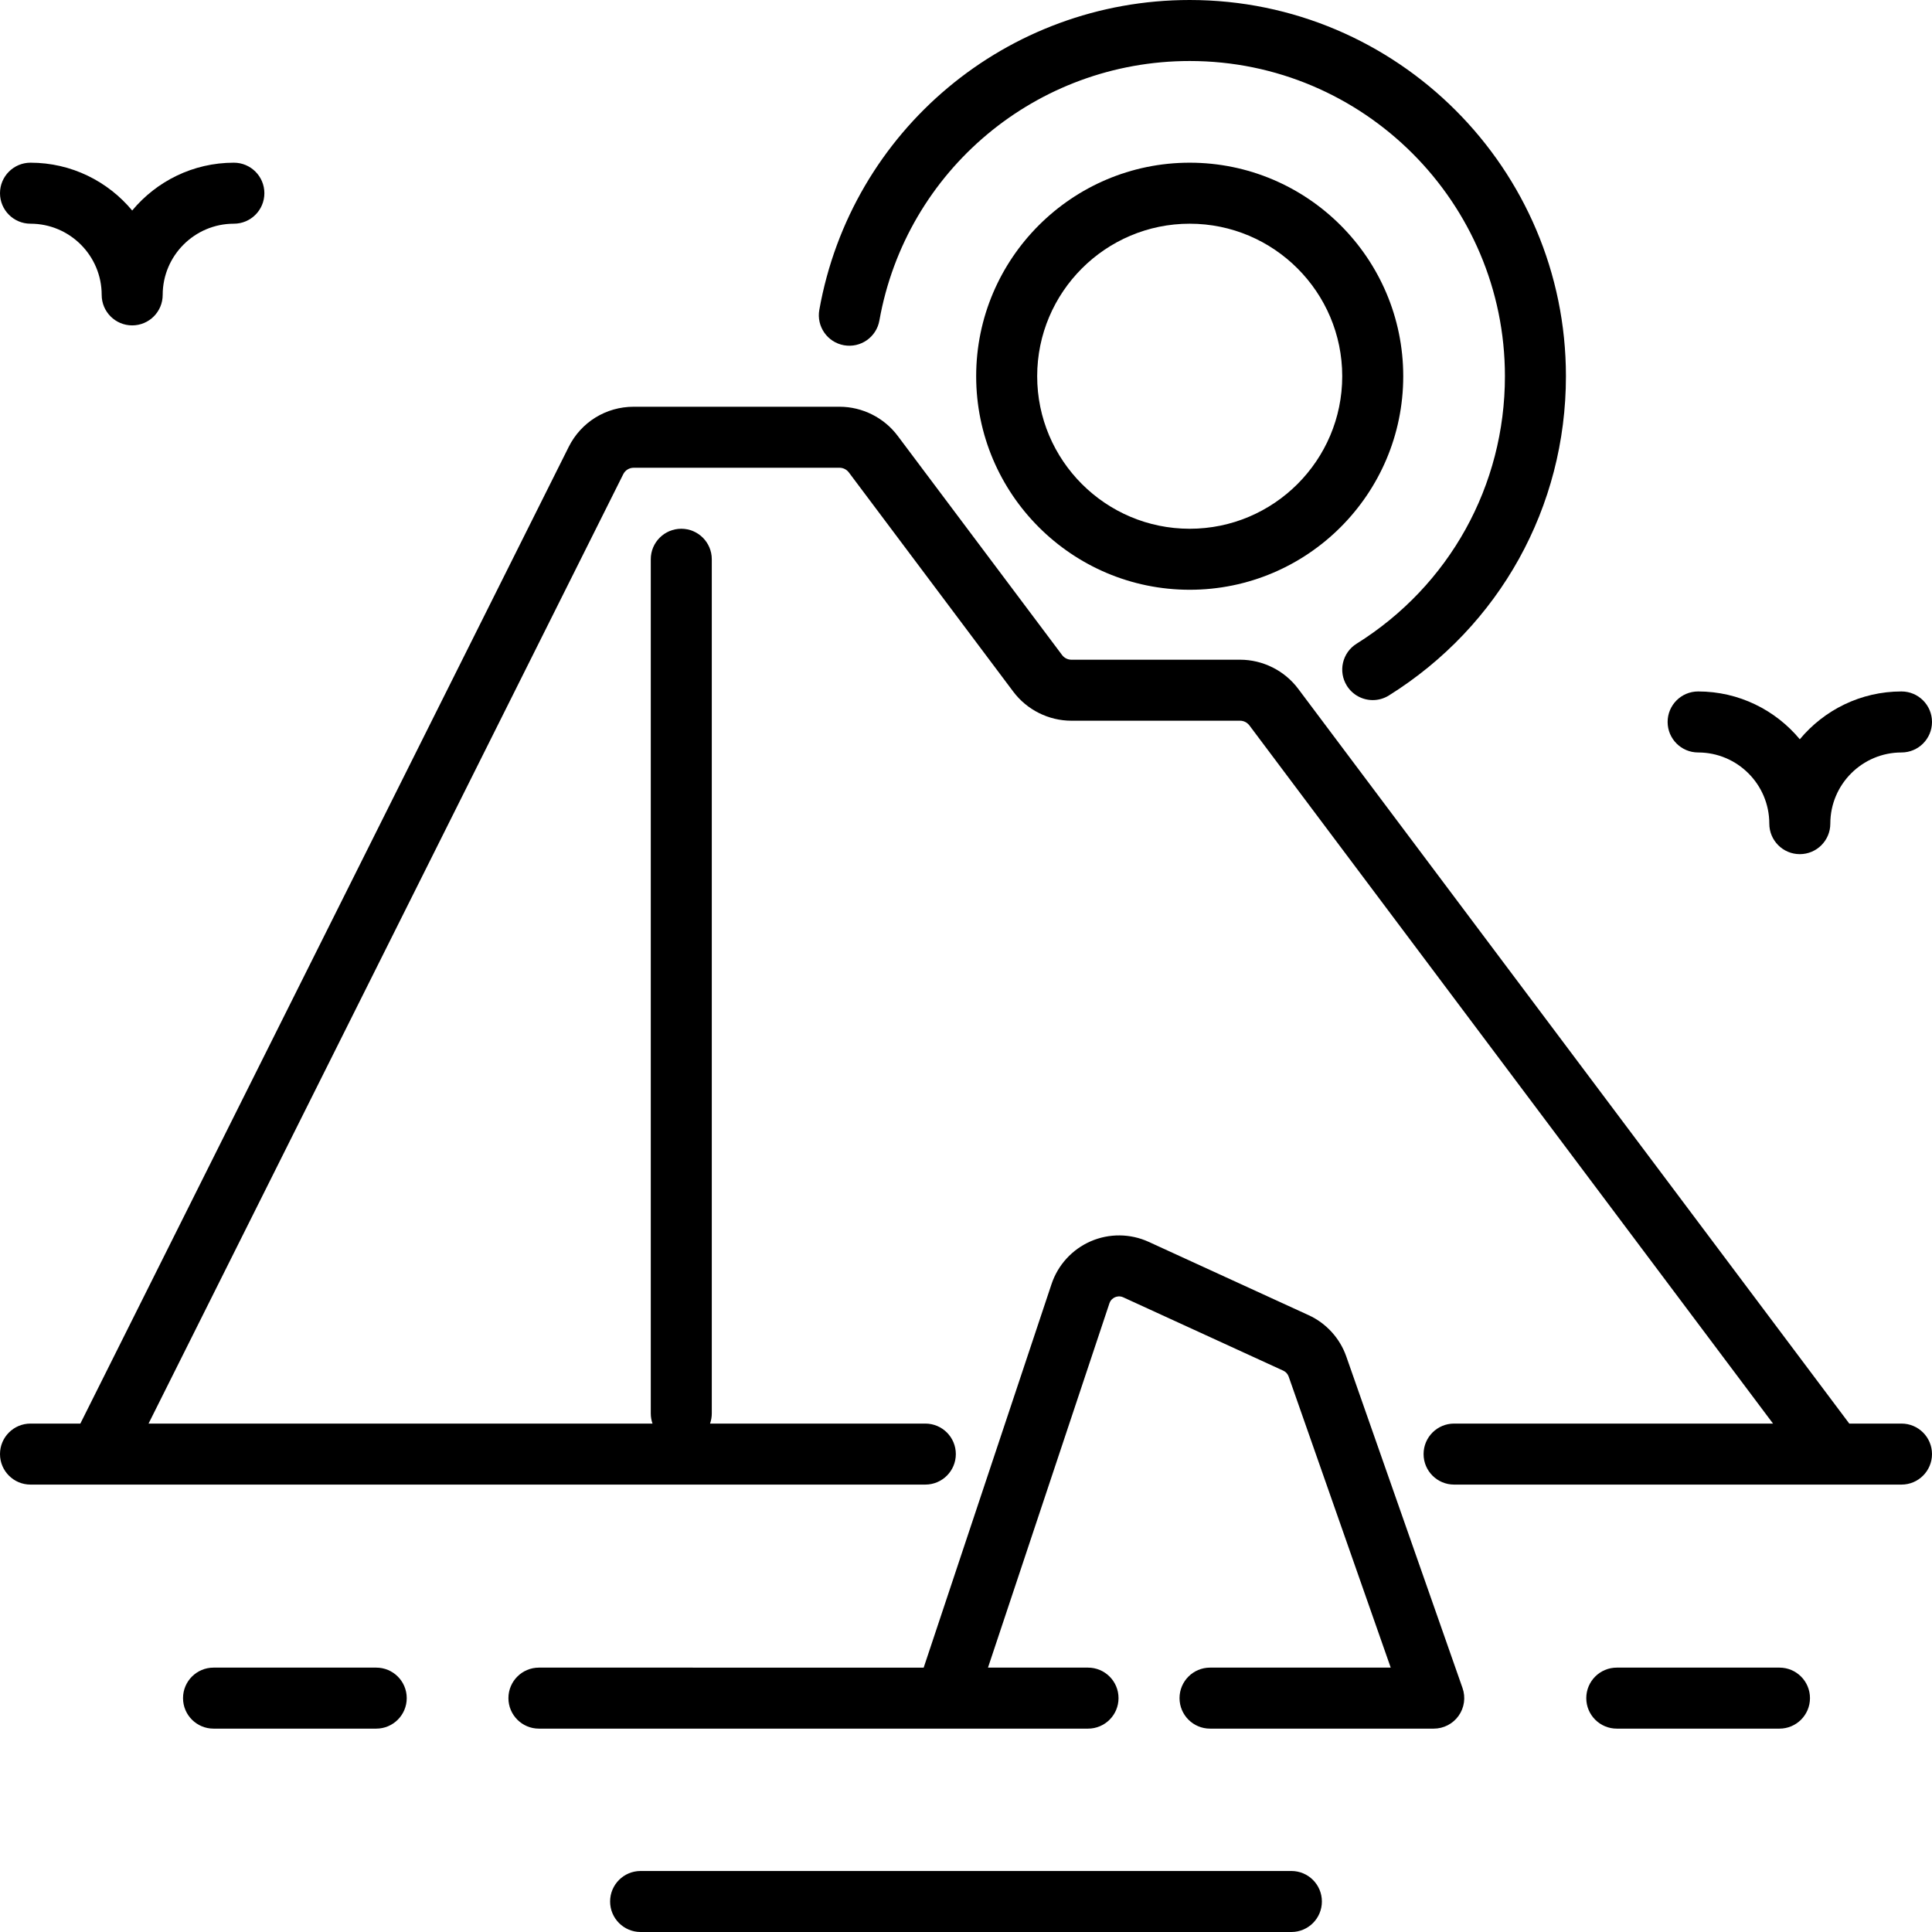 <?xml version="1.0" encoding="iso-8859-1"?>
<!-- Uploaded to: SVG Repo, www.svgrepo.com, Generator: SVG Repo Mixer Tools -->
<svg fill="#000000" height="800px" width="800px" version="1.1" id="Layer_1" xmlns="http://www.w3.org/2000/svg" xmlns:xlink="http://www.w3.org/1999/xlink" 
	 viewBox="0 0 512 512" xml:space="preserve">
<g>
	<g>
		<g>
			<path d="M315.284,43.116c-31.204,0-56.589,25.387-56.589,56.589s25.385,56.589,56.589,56.589s56.589-25.387,56.589-56.589
				S346.488,43.116,315.284,43.116z M315.284,140.126c-22.289,0-40.421-18.132-40.421-40.421s18.132-40.421,40.421-40.421
				c22.289,0,40.421,18.132,40.421,40.421S337.573,140.126,315.284,140.126z"/>
			<path d="M223.667,91.496c4.397,0.781,8.594-2.146,9.377-6.542c7.097-39.857,41.684-68.786,82.24-68.786
				c46.062,0,83.537,37.475,83.537,83.537c0,28.994-14.698,55.494-39.317,70.888c-3.786,2.367-4.936,7.354-2.569,11.14
				c1.534,2.453,4.168,3.8,6.863,3.8c1.464,0,2.945-0.398,4.278-1.231c29.375-18.366,46.913-49.992,46.913-84.596
				C414.989,44.727,370.262,0,315.284,0c-48.404,0-89.685,34.537-98.157,82.12C216.343,86.516,219.273,90.713,223.667,91.496z"/>
			<path d="M450.021,199.411c10.401,0,18.863,8.463,18.863,18.863c0,4.466,3.62,8.084,8.084,8.084c4.465,0,8.084-3.618,8.084-8.084
				c0-10.401,8.463-18.863,18.863-18.863c4.465,0,8.084-3.618,8.084-8.084c0-4.466-3.62-8.084-8.084-8.084
				c-10.823,0-20.517,4.935-26.947,12.671c-6.431-7.736-16.124-12.671-26.947-12.671c-4.465,0-8.084,3.618-8.084,8.084
				C441.937,195.792,445.556,199.411,450.021,199.411z"/>
			<path d="M8.084,59.284c10.401,0,18.863,8.463,18.863,18.863c0,4.466,3.62,8.084,8.084,8.084c4.465,0,8.084-3.618,8.084-8.084
				c0-10.401,8.463-18.863,18.863-18.863c4.465,0,8.084-3.619,8.084-8.084s-3.62-8.084-8.084-8.084
				c-10.823,0-20.517,4.935-26.947,12.671C28.601,48.05,18.907,43.116,8.084,43.116C3.62,43.116,0,46.734,0,51.2
				S3.62,59.284,8.084,59.284z"/>
			<path d="M503.916,377.263h-13.835l-146.049-194.73c-3.617-4.824-9.377-7.703-15.405-7.703h-44.693
				c-0.967,0-1.891-0.462-2.471-1.235l-43.576-58.101c-3.618-4.824-9.378-7.703-15.406-7.703h-54.547
				c-7.342,0-13.942,4.079-17.224,10.645L21.294,377.263H8.084c-4.465,0-8.084,3.618-8.084,8.084c0,4.466,3.62,8.084,8.084,8.084
				h237.137c4.465,0,8.084-3.618,8.084-8.084c0-4.466-3.62-8.084-8.084-8.084h-57.05c0.297-0.843,0.46-1.749,0.46-2.695V148.21
				c0-4.466-3.62-8.084-8.084-8.084c-4.465,0-8.084,3.618-8.084,8.084v226.358c0,0.945,0.162,1.852,0.46,2.695H39.37
				l125.799-251.597c0.527-1.054,1.586-1.708,2.763-1.708h54.547c0.967,0,1.891,0.462,2.472,1.235l43.575,58.101
				c3.617,4.824,9.377,7.703,15.406,7.703h44.693c0.967,0,1.891,0.462,2.472,1.235L469.87,377.263h-84.523
				c-4.465,0-8.084,3.618-8.084,8.084c0,4.466,3.62,8.084,8.084,8.084h118.568c4.465,0,8.084-3.618,8.084-8.084
				C512,380.882,508.38,377.263,503.916,377.263z"/>
			<path d="M471.579,441.937h-43.116c-4.465,0-8.084,3.618-8.084,8.084c0,4.466,3.62,8.084,8.084,8.084h43.116
				c4.465,0,8.084-3.619,8.084-8.084C479.663,445.555,476.044,441.937,471.579,441.937z"/>
			<path d="M356.766,359.45c-1.686-4.81-5.31-8.784-9.941-10.906l-42.404-19.435c-4.865-2.228-10.467-2.285-15.373-0.154
				c-4.907,2.131-8.69,6.264-10.381,11.337l-33.883,101.646H142.821c-4.465,0-8.084,3.618-8.084,8.084
				c0,4.466,3.62,8.084,8.084,8.084h145.516c4.465,0,8.084-3.619,8.084-8.084c0-4.466-3.62-8.084-8.084-8.084h-26.51l32.178-96.534
				c0.331-0.992,1.071-1.44,1.482-1.619c0.413-0.18,1.246-0.416,2.197,0.023l42.405,19.435c0.661,0.303,1.178,0.871,1.419,1.557
				l27.048,77.138h-47.882c-4.465,0-8.084,3.618-8.084,8.084c0,4.466,3.62,8.084,8.084,8.084h59.284c2.62,0,5.079-1.271,6.595-3.408
				c1.516-2.137,1.901-4.877,1.034-7.35L356.766,359.45z"/>
			<path d="M99.705,441.937H56.589c-4.465,0-8.084,3.618-8.084,8.084c0,4.466,3.62,8.084,8.084,8.084h43.116
				c4.465,0,8.084-3.619,8.084-8.084C107.789,445.555,104.17,441.937,99.705,441.937z"/>
			<path d="M342.232,495.832H169.768c-4.465,0-8.084,3.619-8.084,8.084c0,4.466,3.62,8.084,8.084,8.084h172.463
				c4.465,0,8.084-3.618,8.084-8.084C350.316,499.45,346.696,495.832,342.232,495.832z"/>
		</g>
	</g>
</g>
</svg>